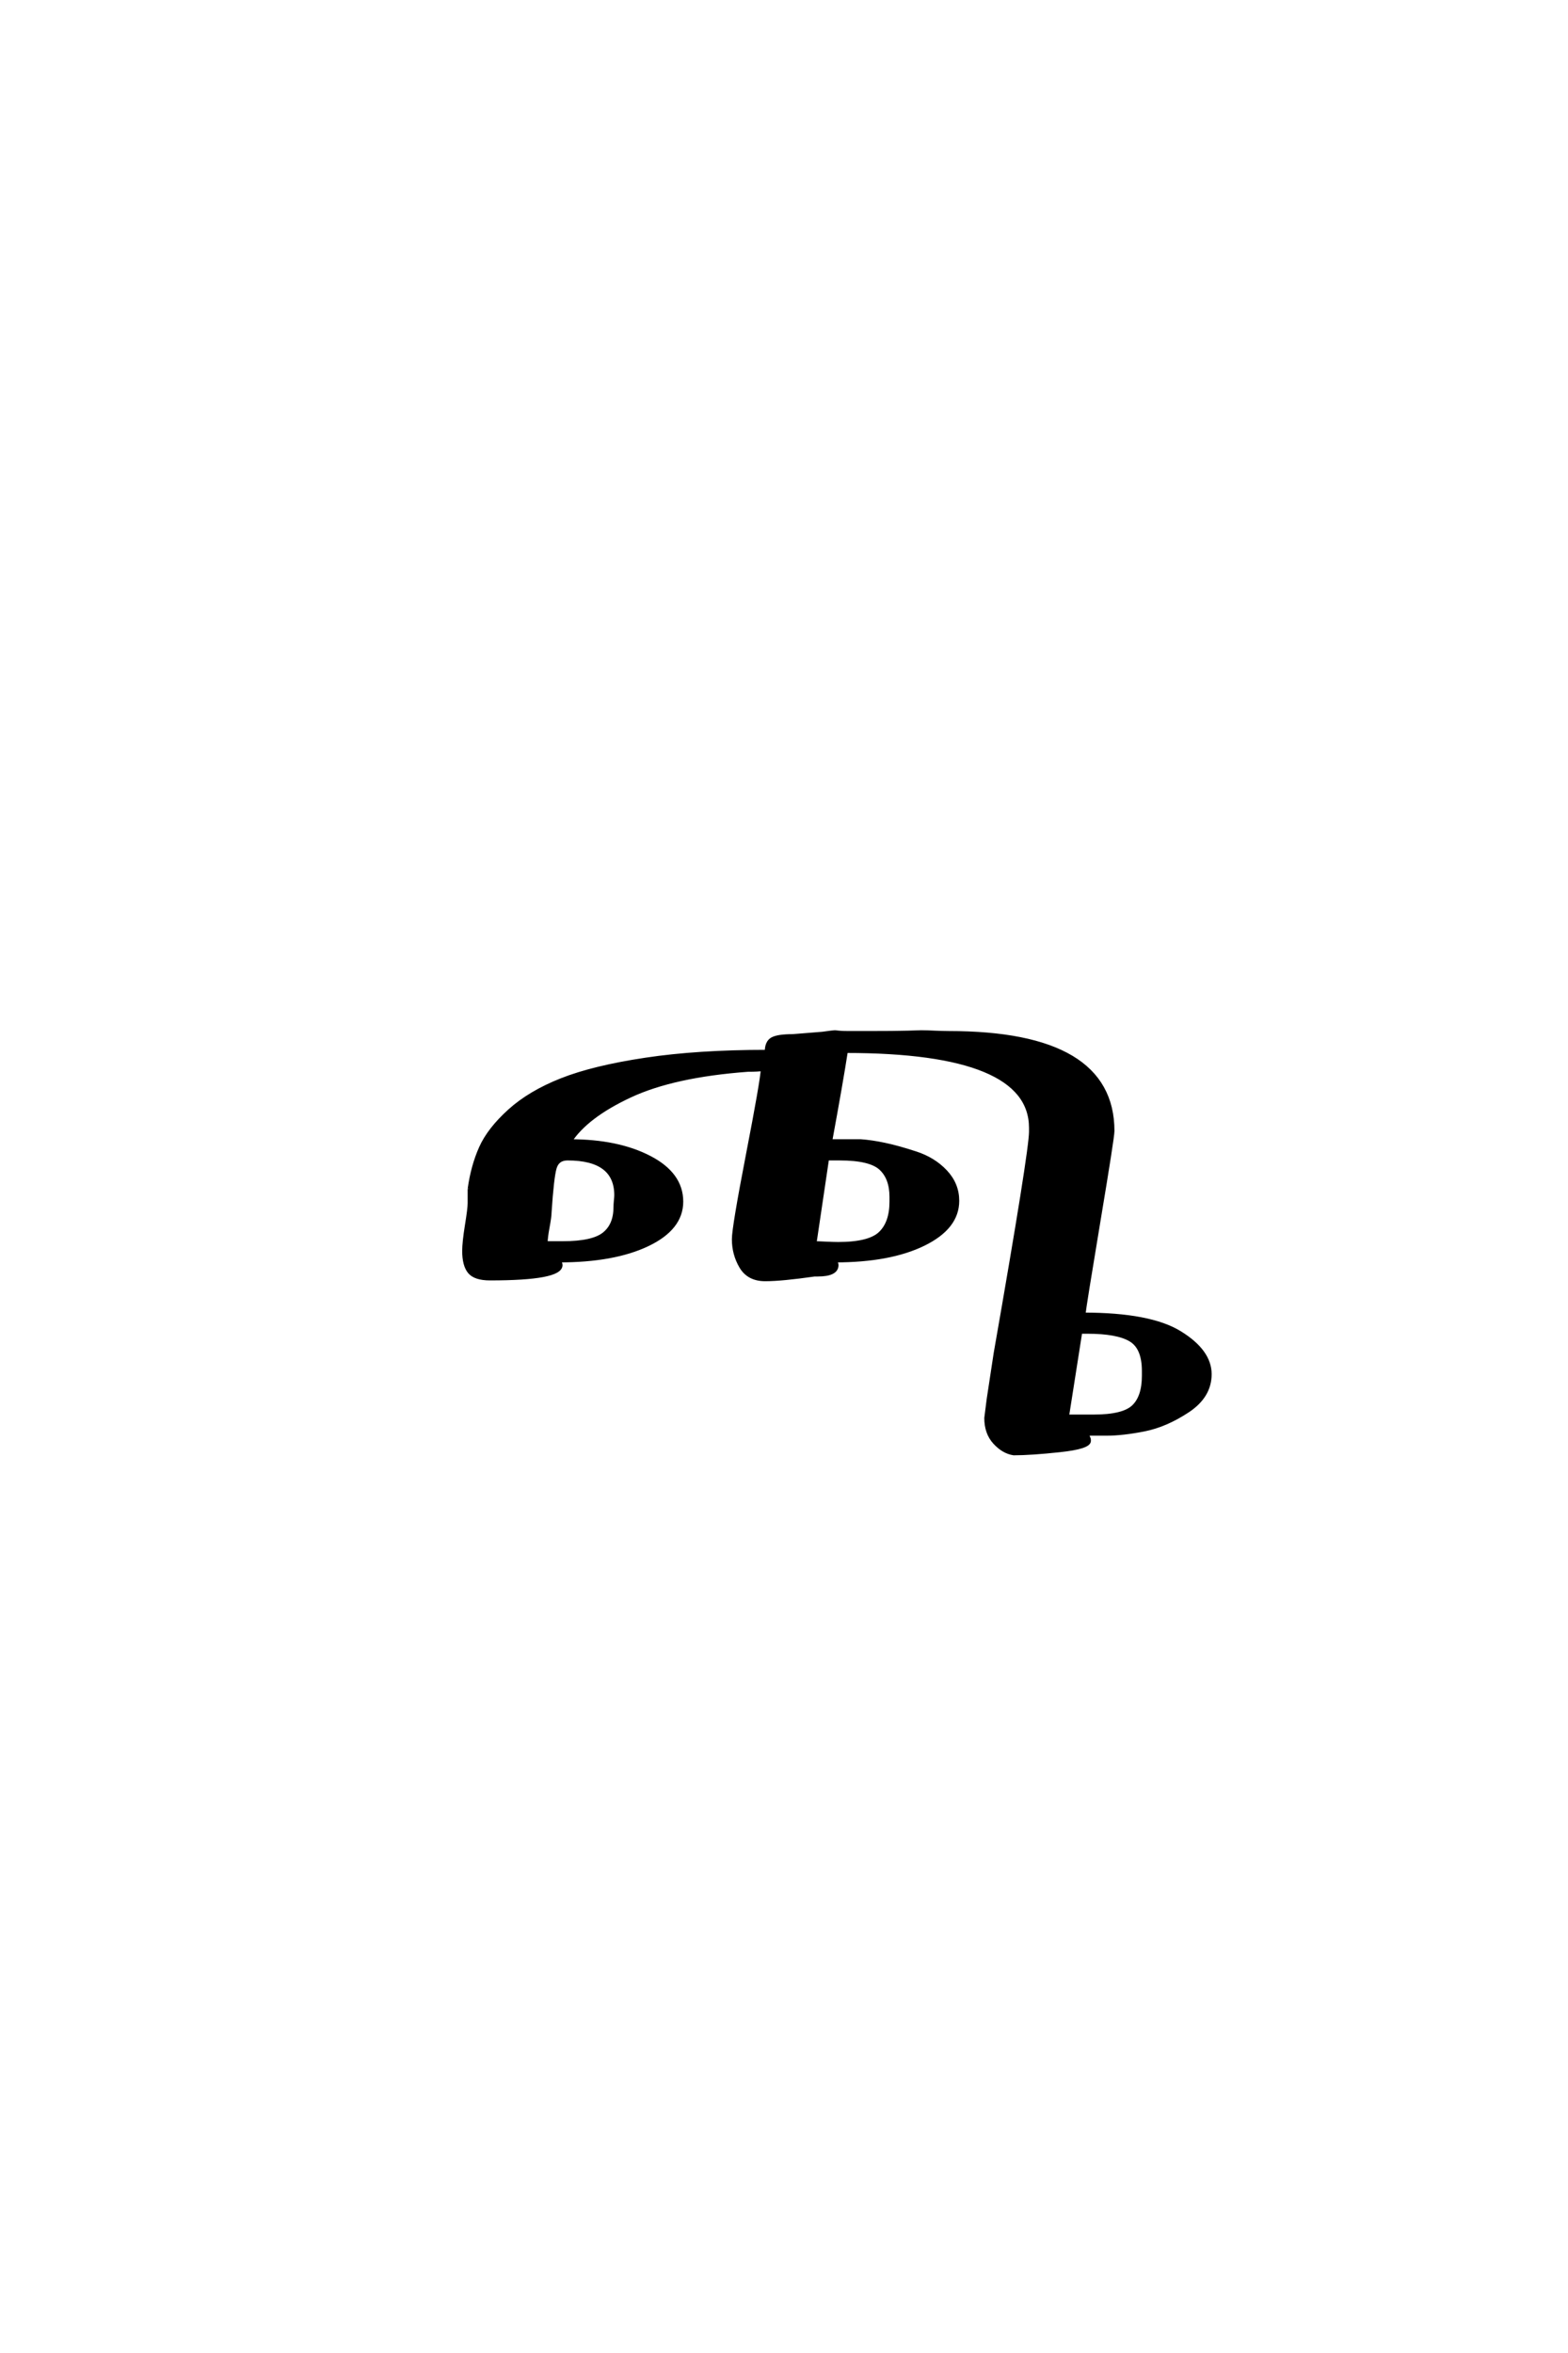 <?xml version='1.0' encoding='UTF-8'?>
<!DOCTYPE svg PUBLIC "-//W3C//DTD SVG 1.0//EN"
    "http://www.w3.org/TR/2001/REC-SVG-20010904/DTD/svg10.dtd">

<svg xmlns='http://www.w3.org/2000/svg' version='1.0'
     width='40.0' height='60.0'>

 <g transform='scale(0.1 -0.1) translate(110.0 -370.0)'>
  <path d='M9.797 66.797
Q10.594 72.594 12.688 77.297
Q14.797 82 20 86.703
Q25.203 91.406 33.297 94.594
Q41.406 97.797 54.703 99.797
Q68 101.797 85.594 101.797
Q85.594 104.203 87 105
Q88.406 105.797 92.203 105.797
L99.797 106.406
Q102.594 106.797 103 106.797
Q103.203 106.797 104 106.688
Q104.797 106.594 106.594 106.594
Q108.406 106.594 111.203 106.594
Q118.406 106.594 121.594 106.688
Q124.797 106.797 125 106.797
Q126.203 106.797 128.5 106.688
Q130.797 106.594 132 106.594
Q173.797 106.594 173.797 81.594
Q173.797 80 170.188 58.391
Q166.594 36.797 166.406 34.797
Q183.406 34.797 191 30.094
Q198.594 25.406 198.594 19.594
Q198.594 14 193 10.297
Q187.406 6.594 181.906 5.5
Q176.406 4.406 172.203 4.406
L167.203 4.406
Q167.594 3.594 167.594 3.406
Q167.797 3.203 167.797 2.594
Q167.797 1 160.391 0.203
Q153 -0.594 148.594 -0.594
Q146 -0.203 143.797 2.188
Q141.594 4.594 141.594 8.406
L142.203 13.203
L144 25
Q153 76.406 153 81.406
L153 82.406
Q153 102 105.797 102
Q104.594 94.203 101.797 79
Q102.406 79 103.5 79
Q104.594 79 105.203 79
Q106.203 79 107 79
L109.594 79
Q112.406 78.797 115.703 78.094
Q119 77.406 123.594 75.906
Q128.203 74.406 131.203 71.203
Q134.203 68 134.203 63.797
Q134.203 57 125.594 52.797
Q117 48.594 103 48.594
Q103.406 47.797 103.406 47.406
Q103.406 45 98.594 45
L97.797 45
Q89.406 43.797 85.203 43.797
Q81 43.797 79.094 47
Q77.203 50.203 77.203 54
Q77.203 57 80.797 75.594
Q84.406 94.203 84.594 97.406
Q83.406 97.203 80.797 97.203
Q61.797 95.797 50.688 90.594
Q39.594 85.406 35.406 79
Q47.594 79 55.688 74.797
Q63.797 70.594 63.797 63.594
Q63.797 56.797 55.188 52.688
Q46.594 48.594 32.594 48.594
Q33 47.797 33 47.406
Q33 44 15 44
Q11.203 44 9.797 45.703
Q8.406 47.406 8.406 51
Q8.406 53.203 9.094 57.5
Q9.797 61.797 9.797 63.203
L9.797 66.797
L9.797 66.797
M47.203 65.203
Q47.203 74.594 34.797 74.594
Q32.203 74.594 31.5 72.188
Q30.797 69.797 30.203 60.797
Q30.203 59.797 29.703 57.094
Q29.203 54.406 29.203 53
L33.594 53
Q41.203 53 44.094 55.297
Q47 57.594 47 62.203
Q47 62.797 47.094 63.797
Q47.203 64.797 47.203 65.203
Q47.203 64.797 47.203 65.203
M117.406 64.797
Q117.406 69.594 114.703 72.094
Q112 74.594 104.203 74.594
L101 74.594
L97.797 53
Q98.594 53 100.688 52.891
Q102.797 52.797 103.797 52.797
Q111.797 52.797 114.594 55.5
Q117.406 58.203 117.406 63.594
L117.406 64.797
L117.406 64.797
M181.797 20.406
Q181.797 26.406 178.391 28.406
Q175 30.406 167.406 30.406
L165.594 30.406
L162.203 8.797
L169 8.797
Q176.594 8.797 179.188 11.297
Q181.797 13.797 181.797 19.203
L181.797 20.406
'
        style='fill: #000000; stroke: #000000'/>

 </g>
</svg>
